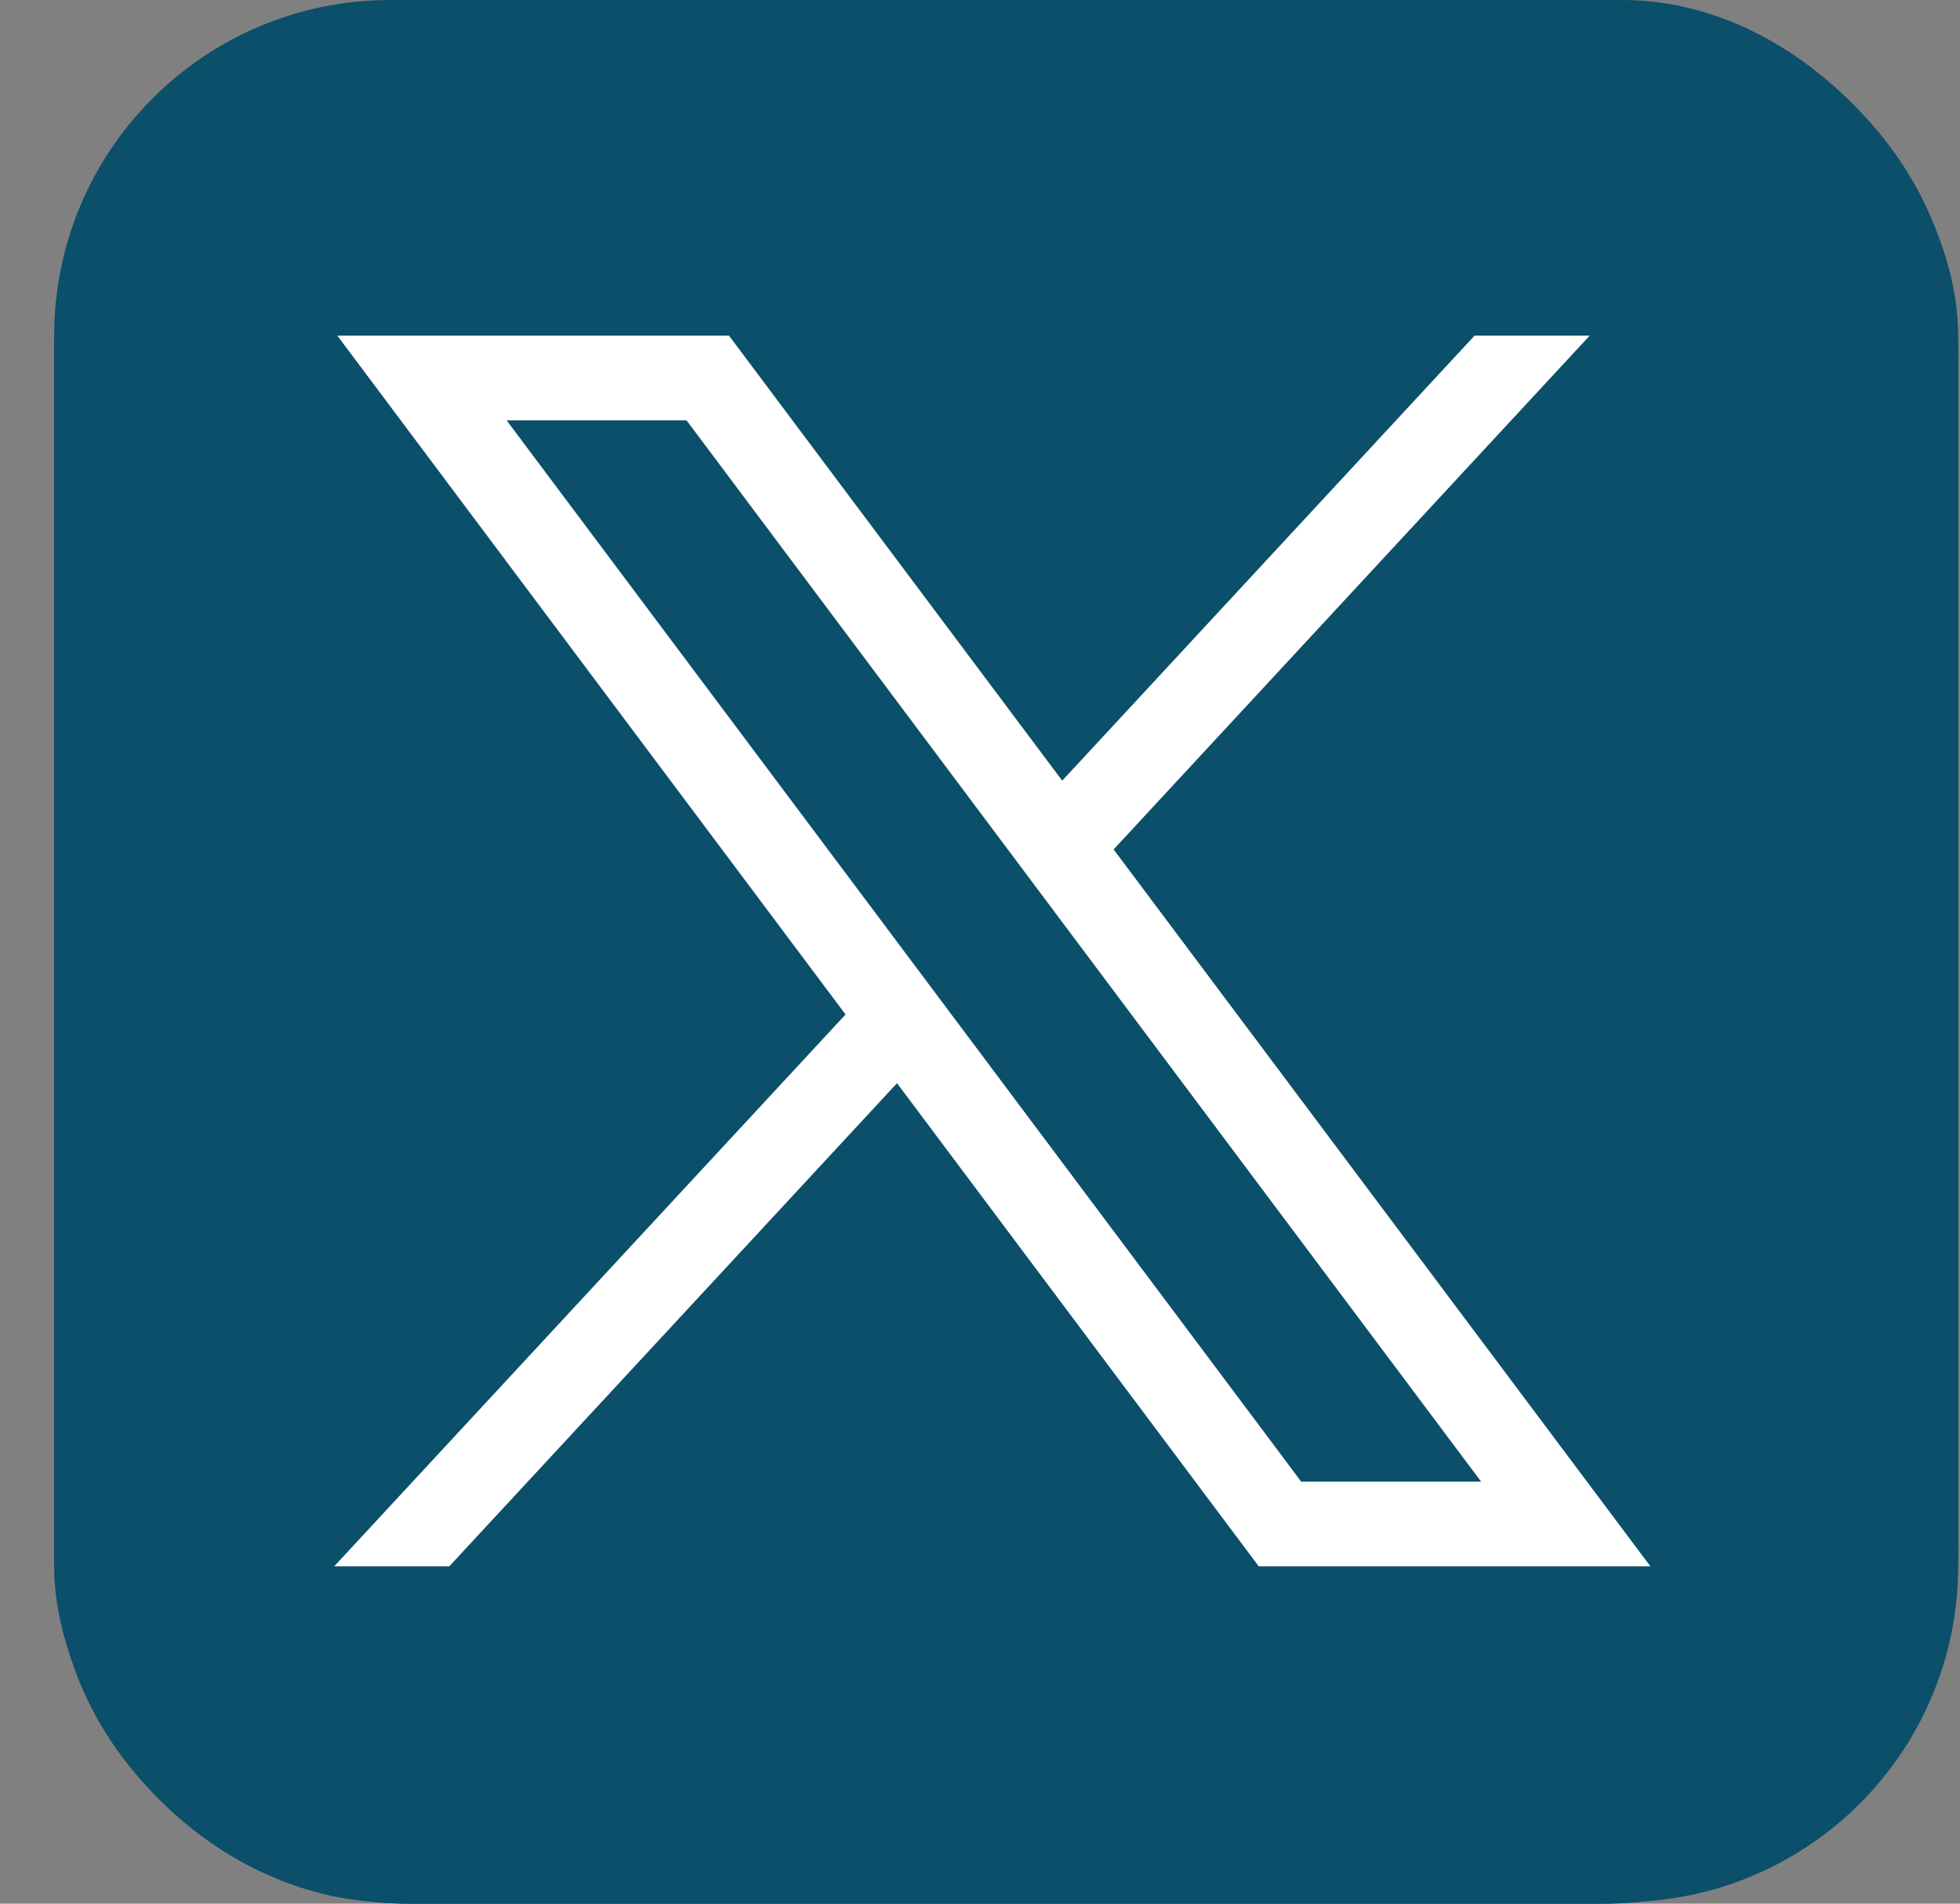 <svg width="35" height="34" viewBox="0 0 35 34" fill="none" xmlns="http://www.w3.org/2000/svg">
<rect x="0" y="0" width="35" height="34" fill="#808080" stroke="none"/>
<g clipPath="url(#clip0_967_8197)">
<path d="M33.096 1.87C31.85 0.624 30.348 0 28.592 0H7.342C5.586 0 4.084 0.624 2.837 1.87C1.59 3.117 0.967 4.619 0.967 6.375V27.625C0.967 29.381 1.59 30.883 2.837 32.13C4.084 33.377 5.586 34 7.342 34H28.592C30.348 34 31.849 33.377 33.096 32.13C34.343 30.883 34.966 29.381 34.966 27.625V6.375C34.966 4.619 34.343 3.117 33.096 1.87ZM26.976 13.082C26.991 13.215 26.998 13.414 26.998 13.68C26.998 14.919 26.817 16.163 26.456 17.409C26.095 18.657 25.541 19.852 24.796 20.995C24.051 22.139 23.162 23.15 22.129 24.028C21.096 24.906 19.856 25.607 18.41 26.131C16.964 26.655 15.414 26.917 13.761 26.917C11.194 26.917 8.818 26.223 6.634 24.836C6.988 24.88 7.357 24.903 7.741 24.903C9.881 24.903 11.806 24.239 13.518 22.91C12.515 22.896 11.618 22.586 10.829 21.98C10.039 21.375 9.49 20.608 9.18 19.678C9.563 19.737 9.851 19.767 10.043 19.767C10.367 19.767 10.744 19.708 11.172 19.59C10.095 19.383 9.187 18.849 8.449 17.985C7.711 17.122 7.342 16.137 7.342 15.03V14.986C8.124 15.355 8.862 15.546 9.556 15.561C8.213 14.661 7.541 13.37 7.541 11.688C7.541 10.861 7.755 10.079 8.183 9.341C9.349 10.773 10.766 11.916 12.433 12.772C14.101 13.628 15.886 14.108 17.79 14.211C17.716 13.931 17.679 13.576 17.679 13.149C17.679 11.864 18.133 10.769 19.041 9.861C19.948 8.954 21.044 8.5 22.328 8.5C23.686 8.5 24.815 8.987 25.715 9.961C26.733 9.769 27.722 9.393 28.681 8.832C28.312 9.968 27.626 10.832 26.623 11.422C27.581 11.289 28.474 11.038 29.3 10.669C28.68 11.614 27.905 12.418 26.976 13.082Z" fill="#0B4F6A"/>
<g clipPath="url(#clip1_967_8197)">
<path d="M33.096 1.87C31.85 0.624 30.348 0 28.592 0H7.342C5.586 0 4.084 0.624 2.837 1.87C1.59 3.117 0.967 4.619 0.967 6.375V27.625C0.967 29.381 1.59 30.883 2.837 32.13C4.084 33.377 5.586 34 7.342 34H28.592C30.348 34 31.849 33.377 33.096 32.13C34.343 30.883 34.966 29.381 34.966 27.625V6.375C34.966 4.619 34.343 3.117 33.096 1.87ZM26.976 13.082C26.991 13.215 26.998 13.414 26.998 13.68C26.998 14.919 26.817 16.163 26.456 17.409C26.095 18.657 25.541 19.852 24.796 20.995C24.051 22.139 23.162 23.15 22.129 24.028C21.096 24.906 19.856 25.607 18.41 26.131C16.964 26.655 15.414 26.917 13.761 26.917C11.194 26.917 8.818 26.223 6.634 24.836C6.988 24.88 7.357 24.903 7.741 24.903C9.881 24.903 11.806 24.239 13.518 22.91C12.515 22.896 11.618 22.586 10.829 21.98C10.039 21.375 9.49 20.608 9.18 19.678C9.563 19.737 9.851 19.767 10.043 19.767C10.367 19.767 10.744 19.708 11.172 19.59C10.095 19.383 9.187 18.849 8.449 17.985C7.711 17.122 7.342 16.137 7.342 15.03V14.986C8.124 15.355 8.862 15.546 9.556 15.561C8.213 14.661 7.541 13.37 7.541 11.688C7.541 10.861 7.755 10.079 8.183 9.341C9.349 10.773 10.766 11.916 12.433 12.772C14.101 13.628 15.886 14.108 17.79 14.211C17.716 13.931 17.679 13.576 17.679 13.149C17.679 11.864 18.133 10.769 19.041 9.861C19.948 8.954 21.044 8.5 22.328 8.5C23.686 8.5 24.815 8.987 25.715 9.961C26.733 9.769 27.722 9.393 28.681 8.832C28.312 9.968 27.626 10.832 26.623 11.422C27.581 11.289 28.474 11.038 29.3 10.669C28.68 11.614 27.905 12.418 26.976 13.082Z" fill="#0B4F6A"/>
<rect x="0.967" width="34" height="33.971" rx="6" fill="#0B4F6A"/>
<path d="M6.024 5.995L15.099 18.119L5.967 27.976H8.022L16.018 19.346L22.478 27.976H29.472L19.886 15.171L28.387 5.995H26.331L18.968 13.943L13.018 5.995H6.024ZM9.047 7.508H12.26L26.449 26.463H23.236L9.047 7.508Z" fill="white"/>
</g>
</g>
<defs>
<clipPath id="clip0_967_8197">
<rect width="34" height="34" fill="white" transform="translate(0.967)"/>
</clipPath>
<clipPath id="clip1_967_8197">
<rect width="34" height="34" fill="white" transform="translate(0.967)"/>
</clipPath>
</defs>
</svg>
